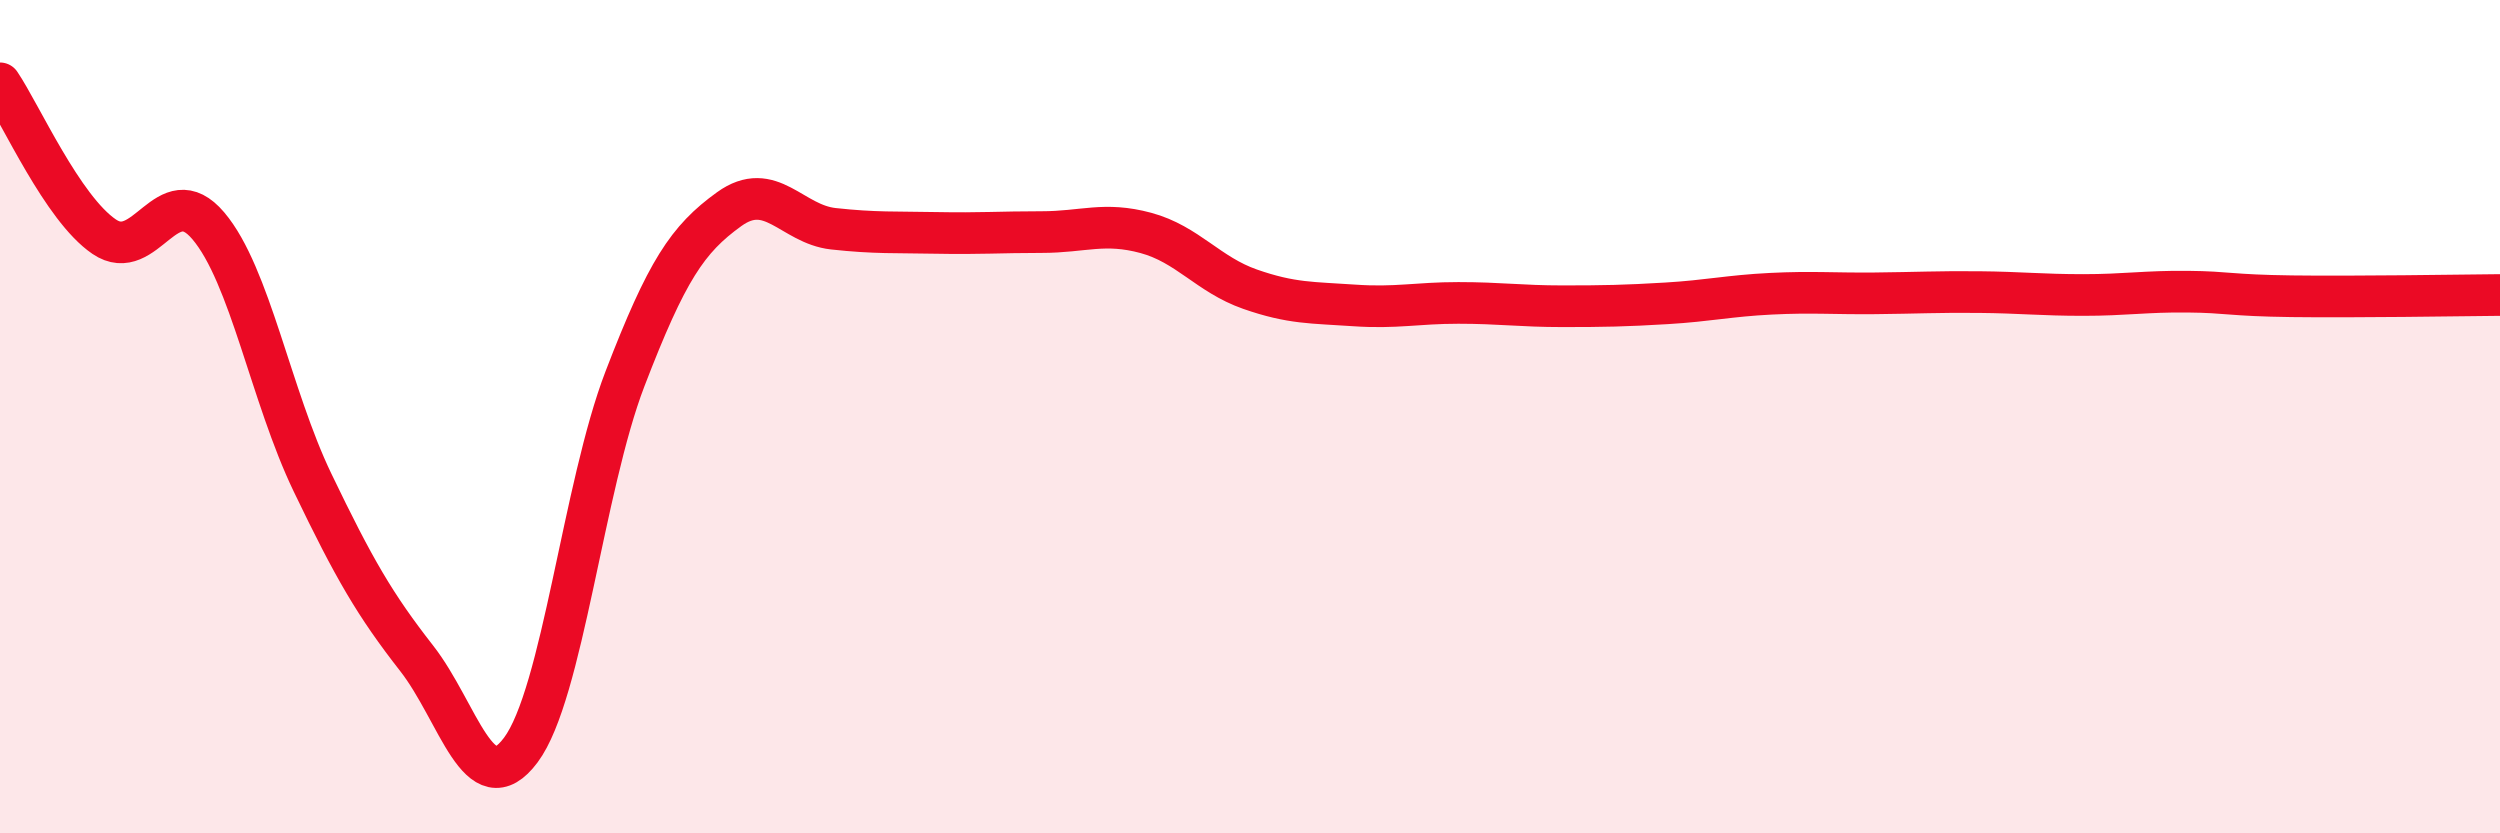 
    <svg width="60" height="20" viewBox="0 0 60 20" xmlns="http://www.w3.org/2000/svg">
      <path
        d="M 0,2 C 0.5,2.74 1.5,5 2.5,5.68 C 3.5,6.36 4,4.24 5,5.42 C 6,6.6 6.5,9.5 7.5,11.58 C 8.5,13.66 9,14.52 10,15.8 C 11,17.08 11.5,19.34 12.5,18 C 13.5,16.66 14,11.69 15,9.09 C 16,6.49 16.5,5.74 17.5,5.02 C 18.5,4.3 19,5.38 20,5.49 C 21,5.6 21.5,5.57 22.5,5.59 C 23.5,5.61 24,5.57 25,5.57 C 26,5.57 26.5,5.32 27.5,5.59 C 28.5,5.86 29,6.59 30,6.94 C 31,7.29 31.5,7.26 32.5,7.33 C 33.5,7.4 34,7.27 35,7.27 C 36,7.27 36.5,7.35 37.5,7.35 C 38.5,7.35 39,7.34 40,7.28 C 41,7.22 41.5,7.1 42.5,7.05 C 43.5,7 44,7.05 45,7.04 C 46,7.03 46.5,7 47.5,7.01 C 48.5,7.02 49,7.08 50,7.08 C 51,7.08 51.5,6.99 52.5,7 C 53.5,7.01 53.5,7.09 55,7.11 C 56.5,7.13 59,7.09 60,7.08L60 20L0 20Z"
        fill="#EB0A25"
        opacity="0.1"
        stroke-linecap="round"
        stroke-linejoin="round"
      />
      <path
        d="M 0,2 C 0.5,2.74 1.5,5 2.5,5.68 C 3.5,6.36 4,4.24 5,5.42 C 6,6.6 6.5,9.5 7.5,11.58 C 8.5,13.66 9,14.52 10,15.8 C 11,17.08 11.5,19.34 12.5,18 C 13.5,16.66 14,11.69 15,9.09 C 16,6.49 16.5,5.74 17.5,5.02 C 18.5,4.3 19,5.38 20,5.49 C 21,5.6 21.5,5.57 22.5,5.59 C 23.5,5.61 24,5.57 25,5.57 C 26,5.57 26.5,5.32 27.5,5.59 C 28.5,5.86 29,6.59 30,6.94 C 31,7.29 31.5,7.26 32.5,7.33 C 33.5,7.4 34,7.27 35,7.27 C 36,7.27 36.5,7.35 37.5,7.35 C 38.5,7.35 39,7.34 40,7.28 C 41,7.22 41.5,7.1 42.5,7.05 C 43.5,7 44,7.05 45,7.04 C 46,7.03 46.5,7 47.5,7.01 C 48.5,7.02 49,7.08 50,7.08 C 51,7.08 51.5,6.99 52.5,7 C 53.5,7.01 53.5,7.09 55,7.11 C 56.5,7.13 59,7.09 60,7.08"
        stroke="#EB0A25"
        stroke-width="1"
        fill="none"
        stroke-linecap="round"
        stroke-linejoin="round"
      />
    </svg>
  